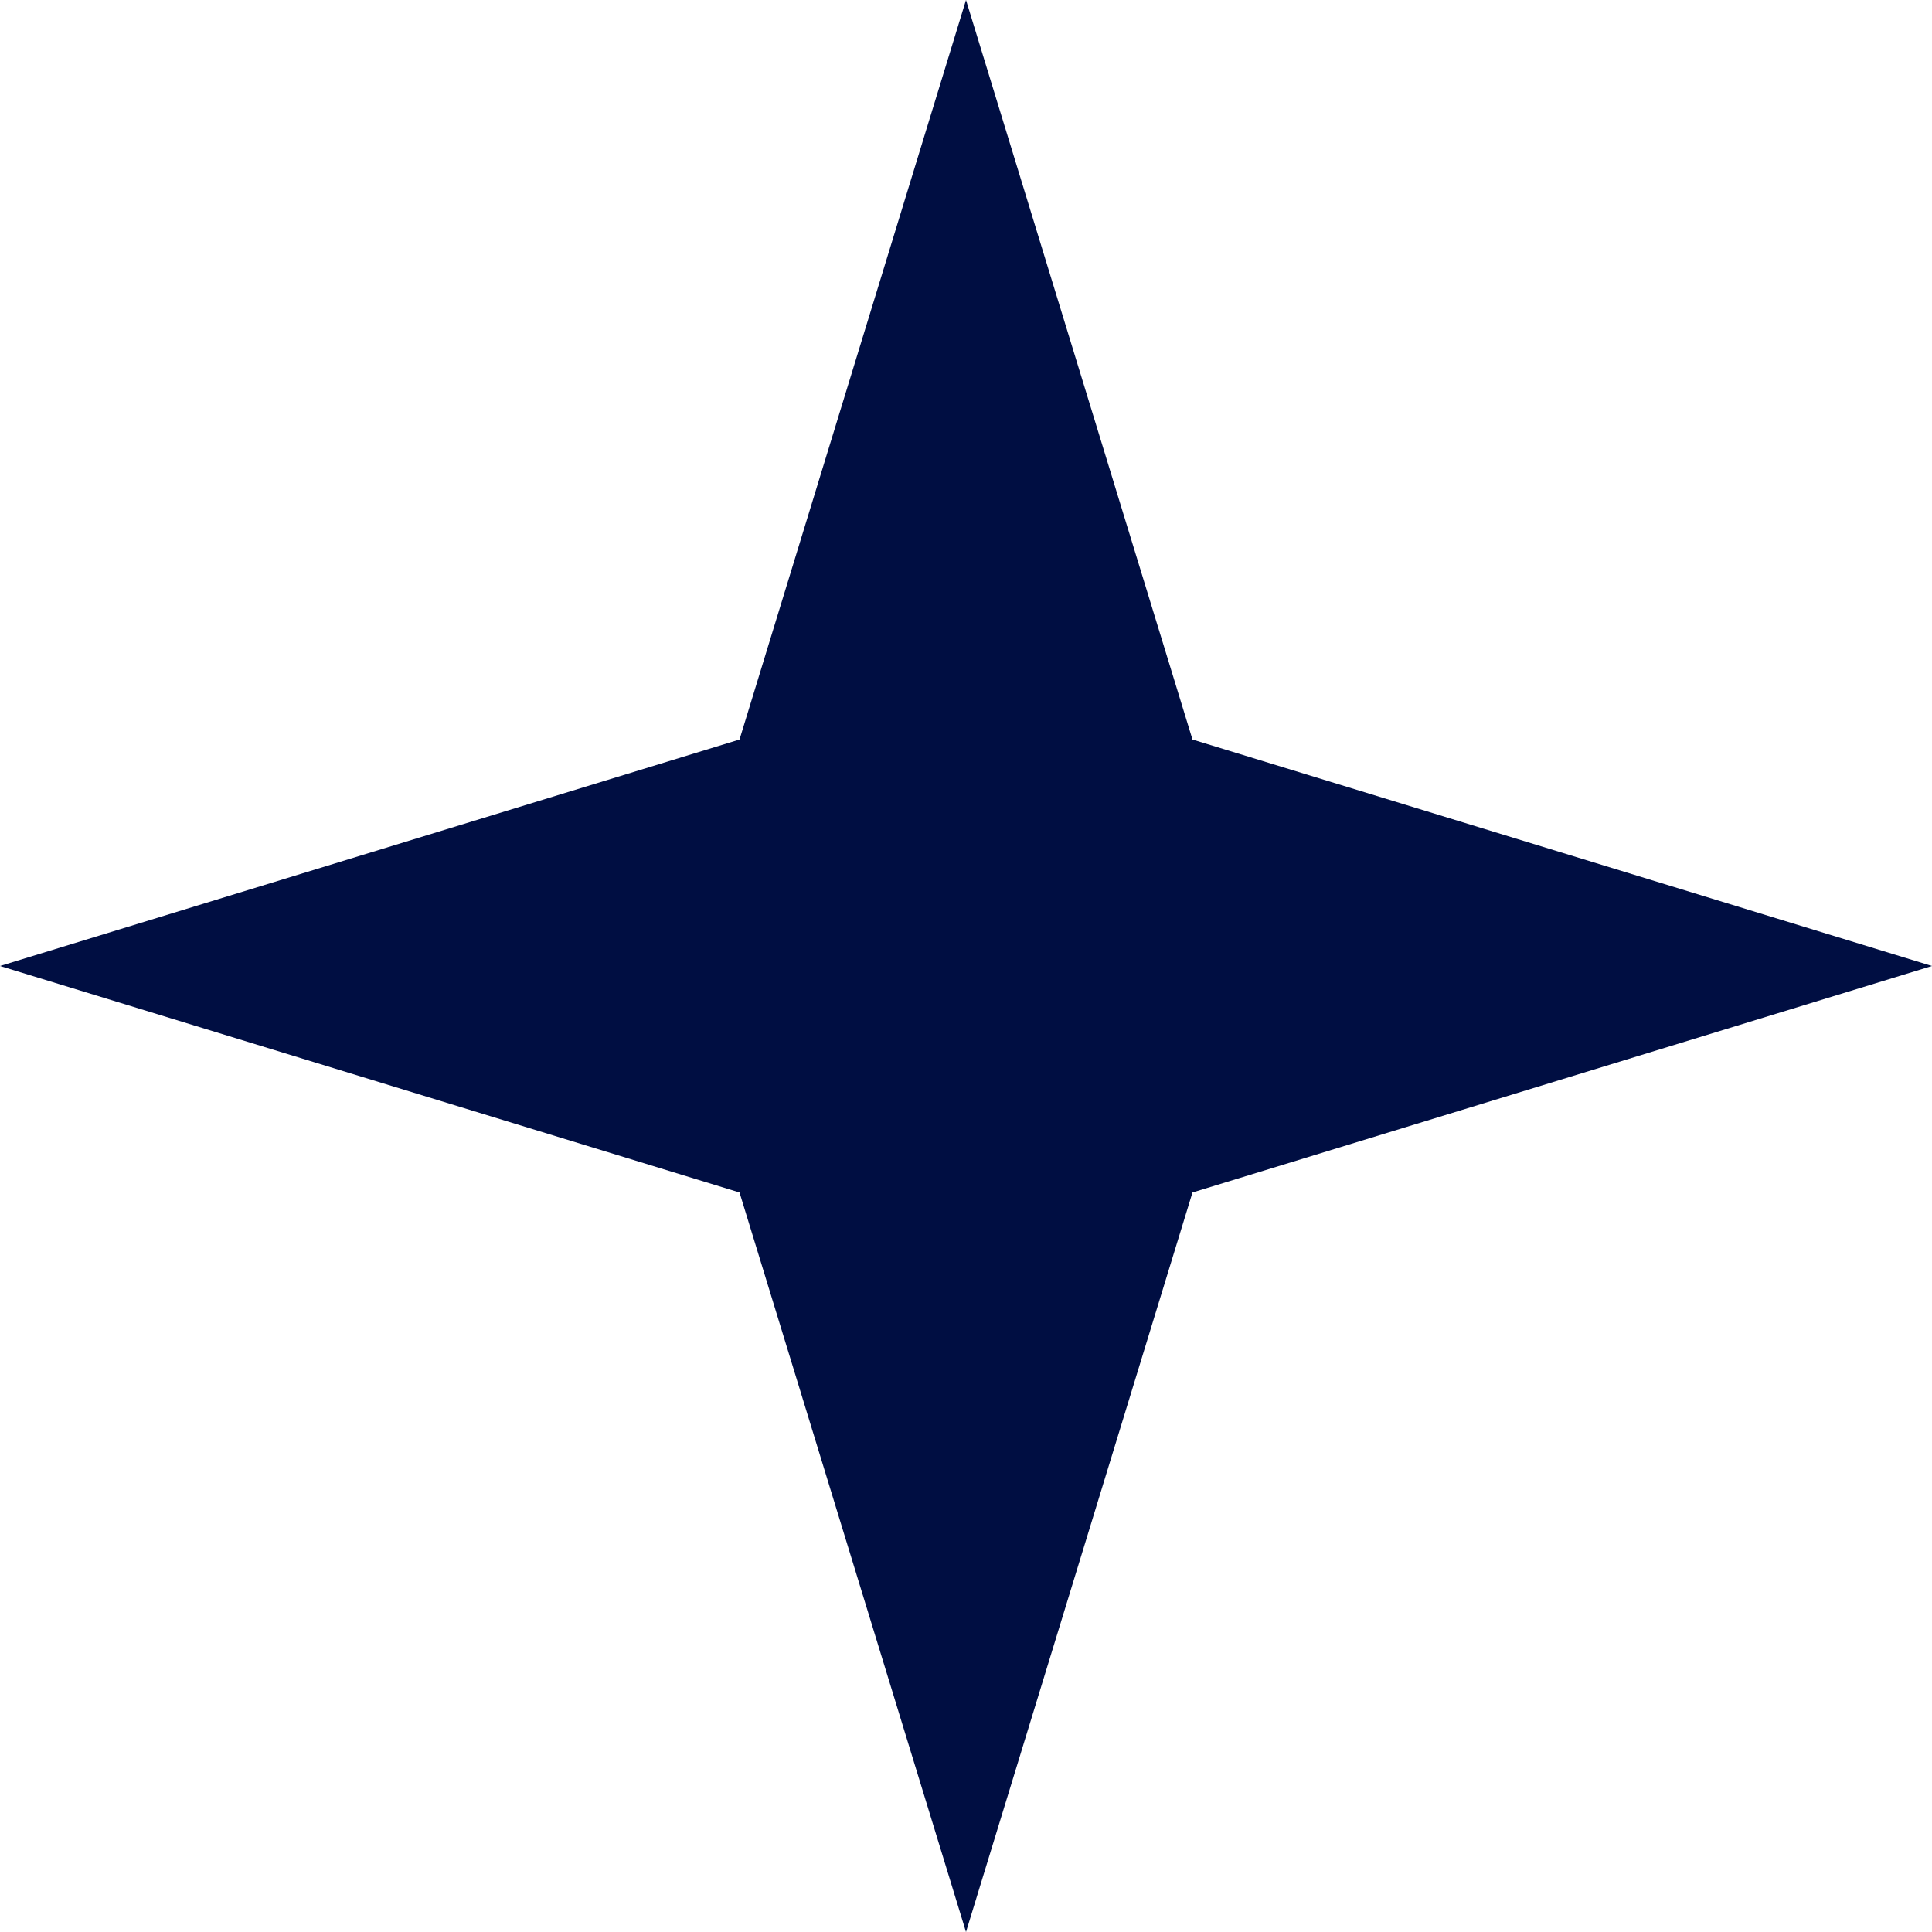 <?xml version="1.0" encoding="UTF-8"?> <svg xmlns="http://www.w3.org/2000/svg" xmlns:xlink="http://www.w3.org/1999/xlink" xmlns:xodm="http://www.corel.com/coreldraw/odm/2003" xml:space="preserve" width="2.484mm" height="2.484mm" version="1.1" style="shape-rendering:geometricPrecision; text-rendering:geometricPrecision; image-rendering:optimizeQuality; fill-rule:evenodd; clip-rule:evenodd" viewBox="0 0 8.36 8.36"> <defs> <style type="text/css"> .fil0 {fill:#000E42} </style> </defs> <g id="Слой_x0020_1">  <polygon class="fil0" points="4.18,0 5.16,3.2 8.36,4.18 5.16,5.16 4.18,8.36 3.2,5.16 -0,4.18 3.2,3.2 "></polygon> </g> </svg> 